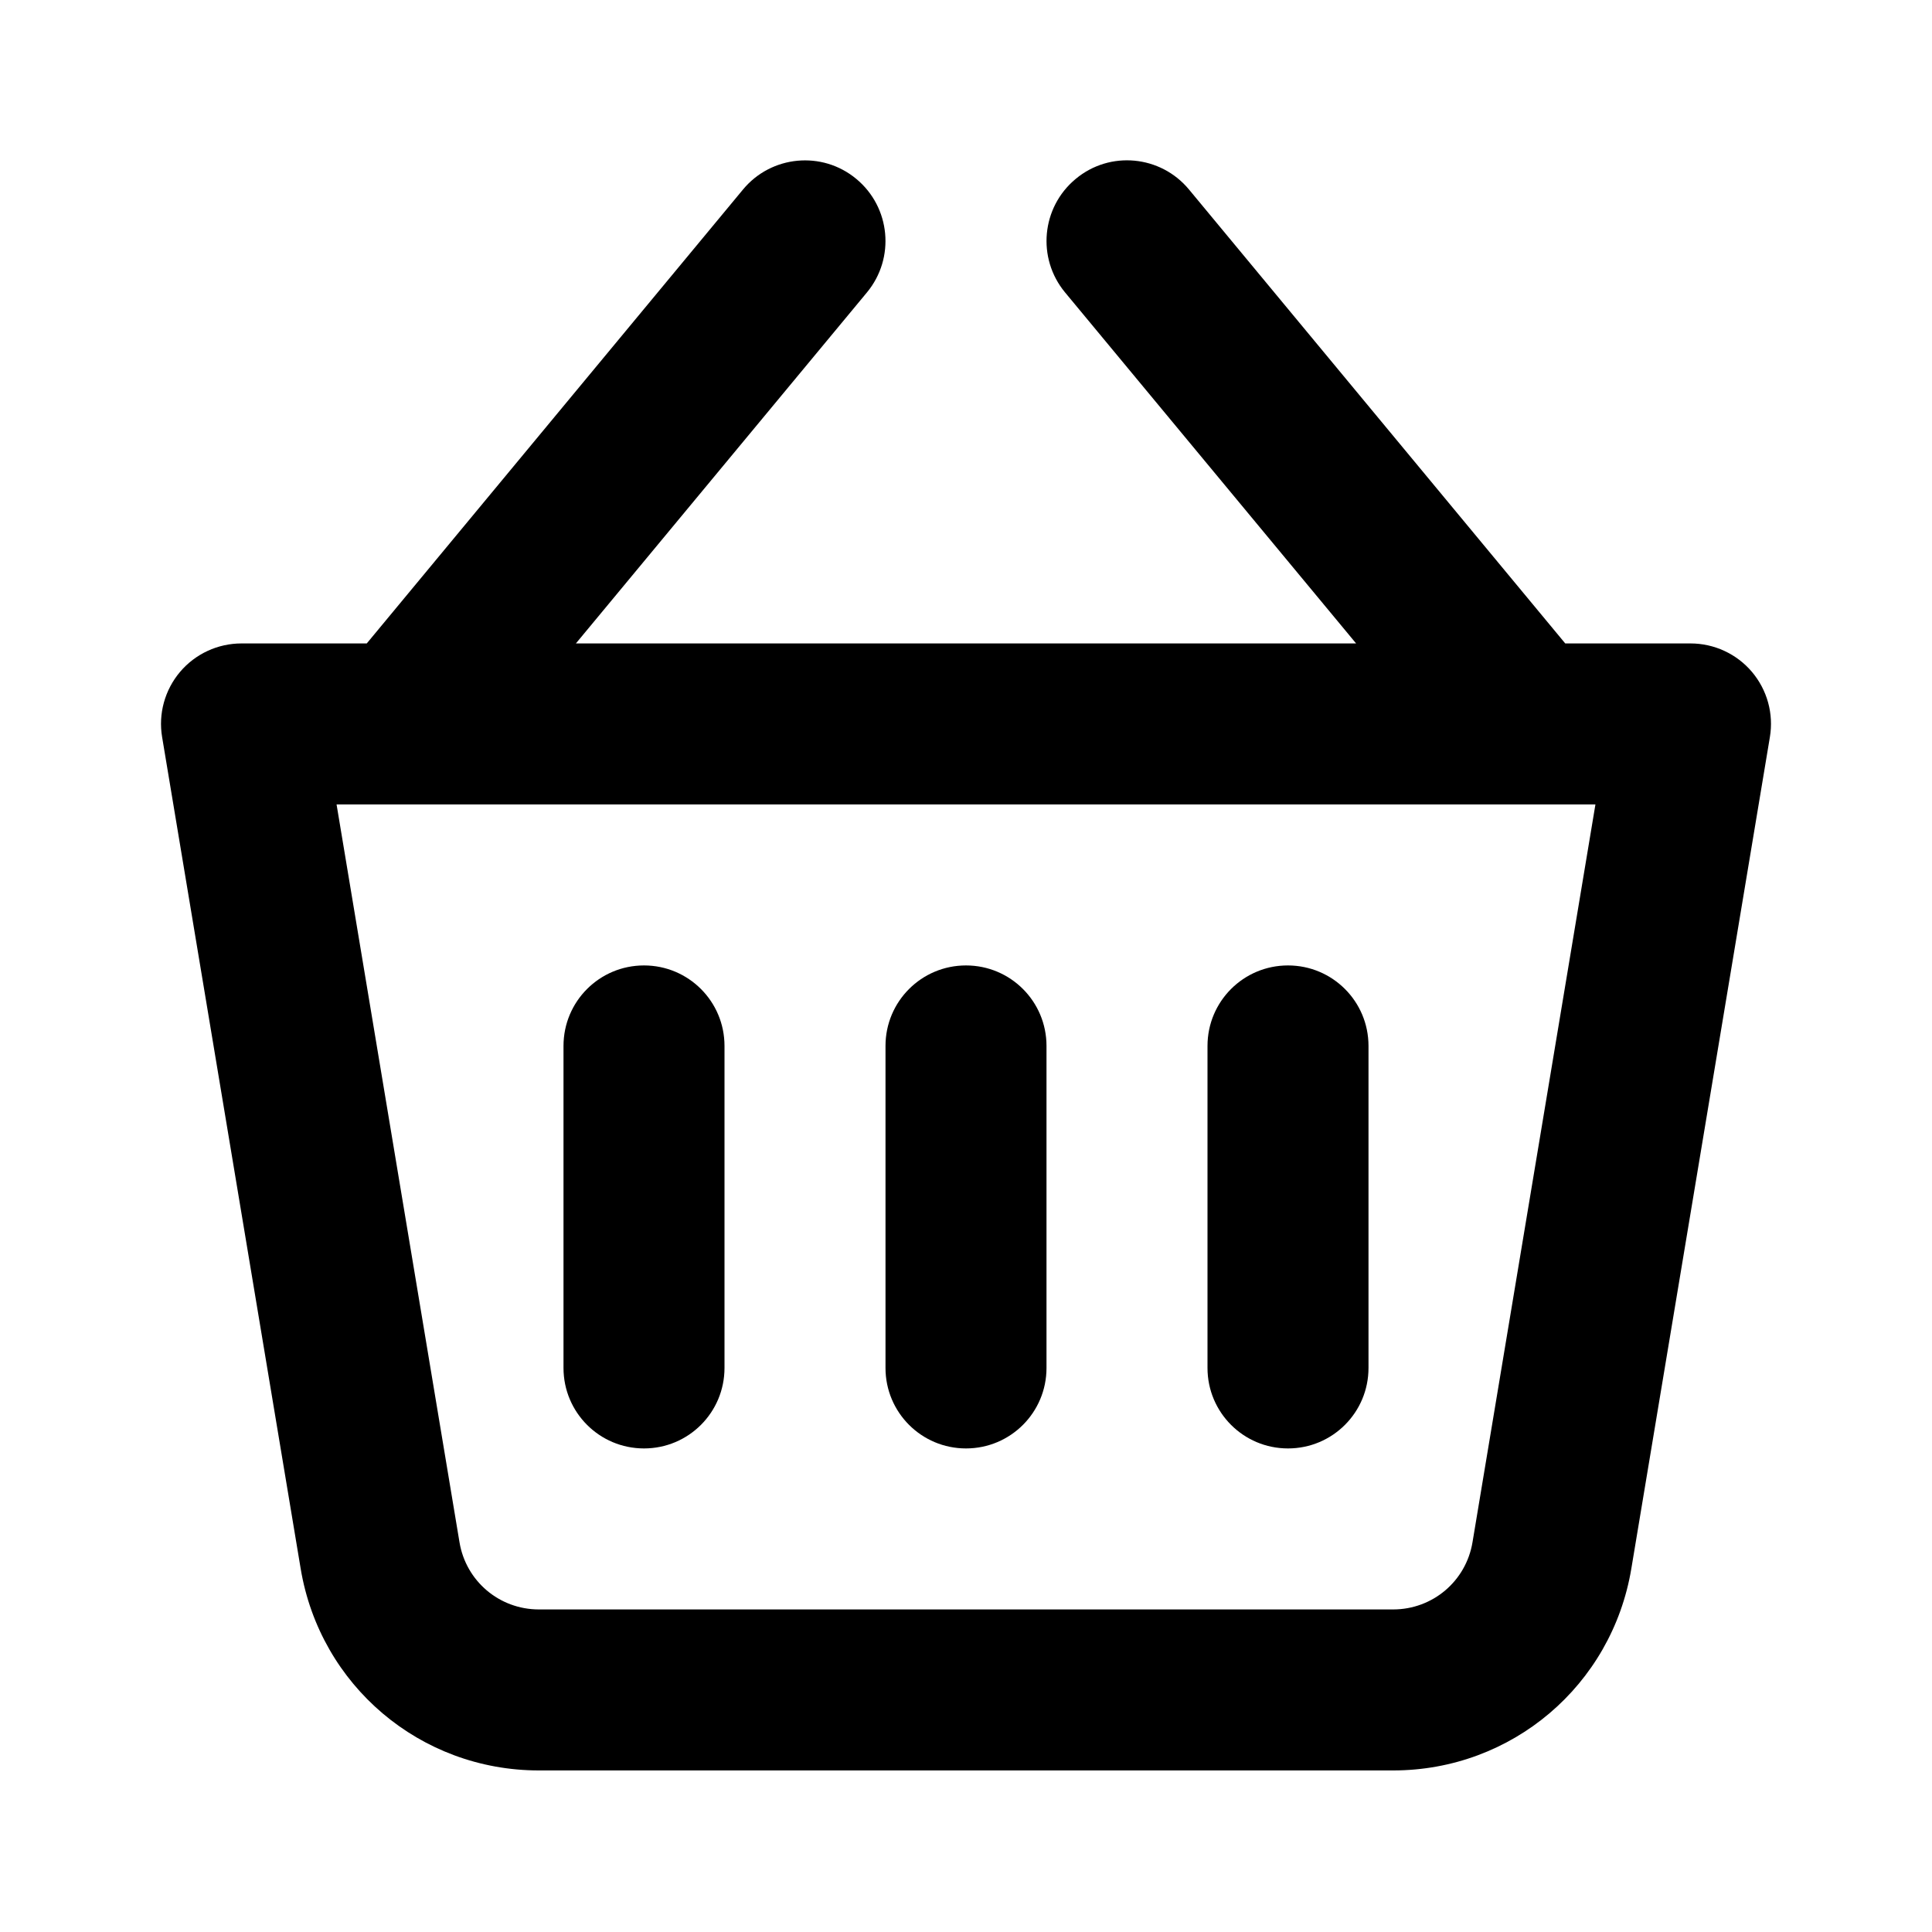 <?xml version="1.0" encoding="UTF-8"?> <svg xmlns="http://www.w3.org/2000/svg" width="24" height="24" viewBox="0 0 24 24" fill="none"> <g id="basket"> <path id="Combined Shape" fill-rule="evenodd" clip-rule="evenodd" d="M17.306 19.993C17.797 19.993 18.212 19.641 18.292 19.158L19.819 9.993H4.181L5.708 19.158C5.788 19.641 6.203 19.993 6.694 19.993H17.306ZM21 7.993C21.294 7.993 21.573 8.122 21.763 8.346C21.953 8.571 22.035 8.867 21.986 9.157L20.265 19.486C20.023 20.938 18.779 21.993 17.306 21.993H6.694C5.221 21.993 3.977 20.938 3.735 19.486L2.014 9.157C1.965 8.867 2.047 8.571 2.237 8.346C2.427 8.122 2.706 7.993 3 7.993H4.556L9.23 2.354C9.581 1.93 10.213 1.869 10.638 2.223C11.063 2.576 11.122 3.206 10.77 3.632L7.154 7.993H16.846L13.23 3.632C12.878 3.206 12.937 2.576 13.362 2.223C13.787 1.868 14.418 1.929 14.77 2.354L19.444 7.993H21ZM11 12.993C11 12.44 11.447 11.993 12 11.993C12.553 11.993 13 12.44 13 12.993V16.993C13 17.546 12.553 17.993 12 17.993C11.447 17.993 11 17.546 11 16.993V12.993ZM16 11.993C15.447 11.993 15 12.44 15 12.993V16.993C15 17.546 15.447 17.993 16 17.993C16.553 17.993 17 17.546 17 16.993V12.993C17 12.44 16.553 11.993 16 11.993ZM7 12.993C7 12.44 7.447 11.993 8 11.993C8.553 11.993 9 12.44 9 12.993V16.993C9 17.546 8.553 17.993 8 17.993C7.447 17.993 7 17.546 7 16.993V12.993Z" fill="black"></path> </g> </svg> 